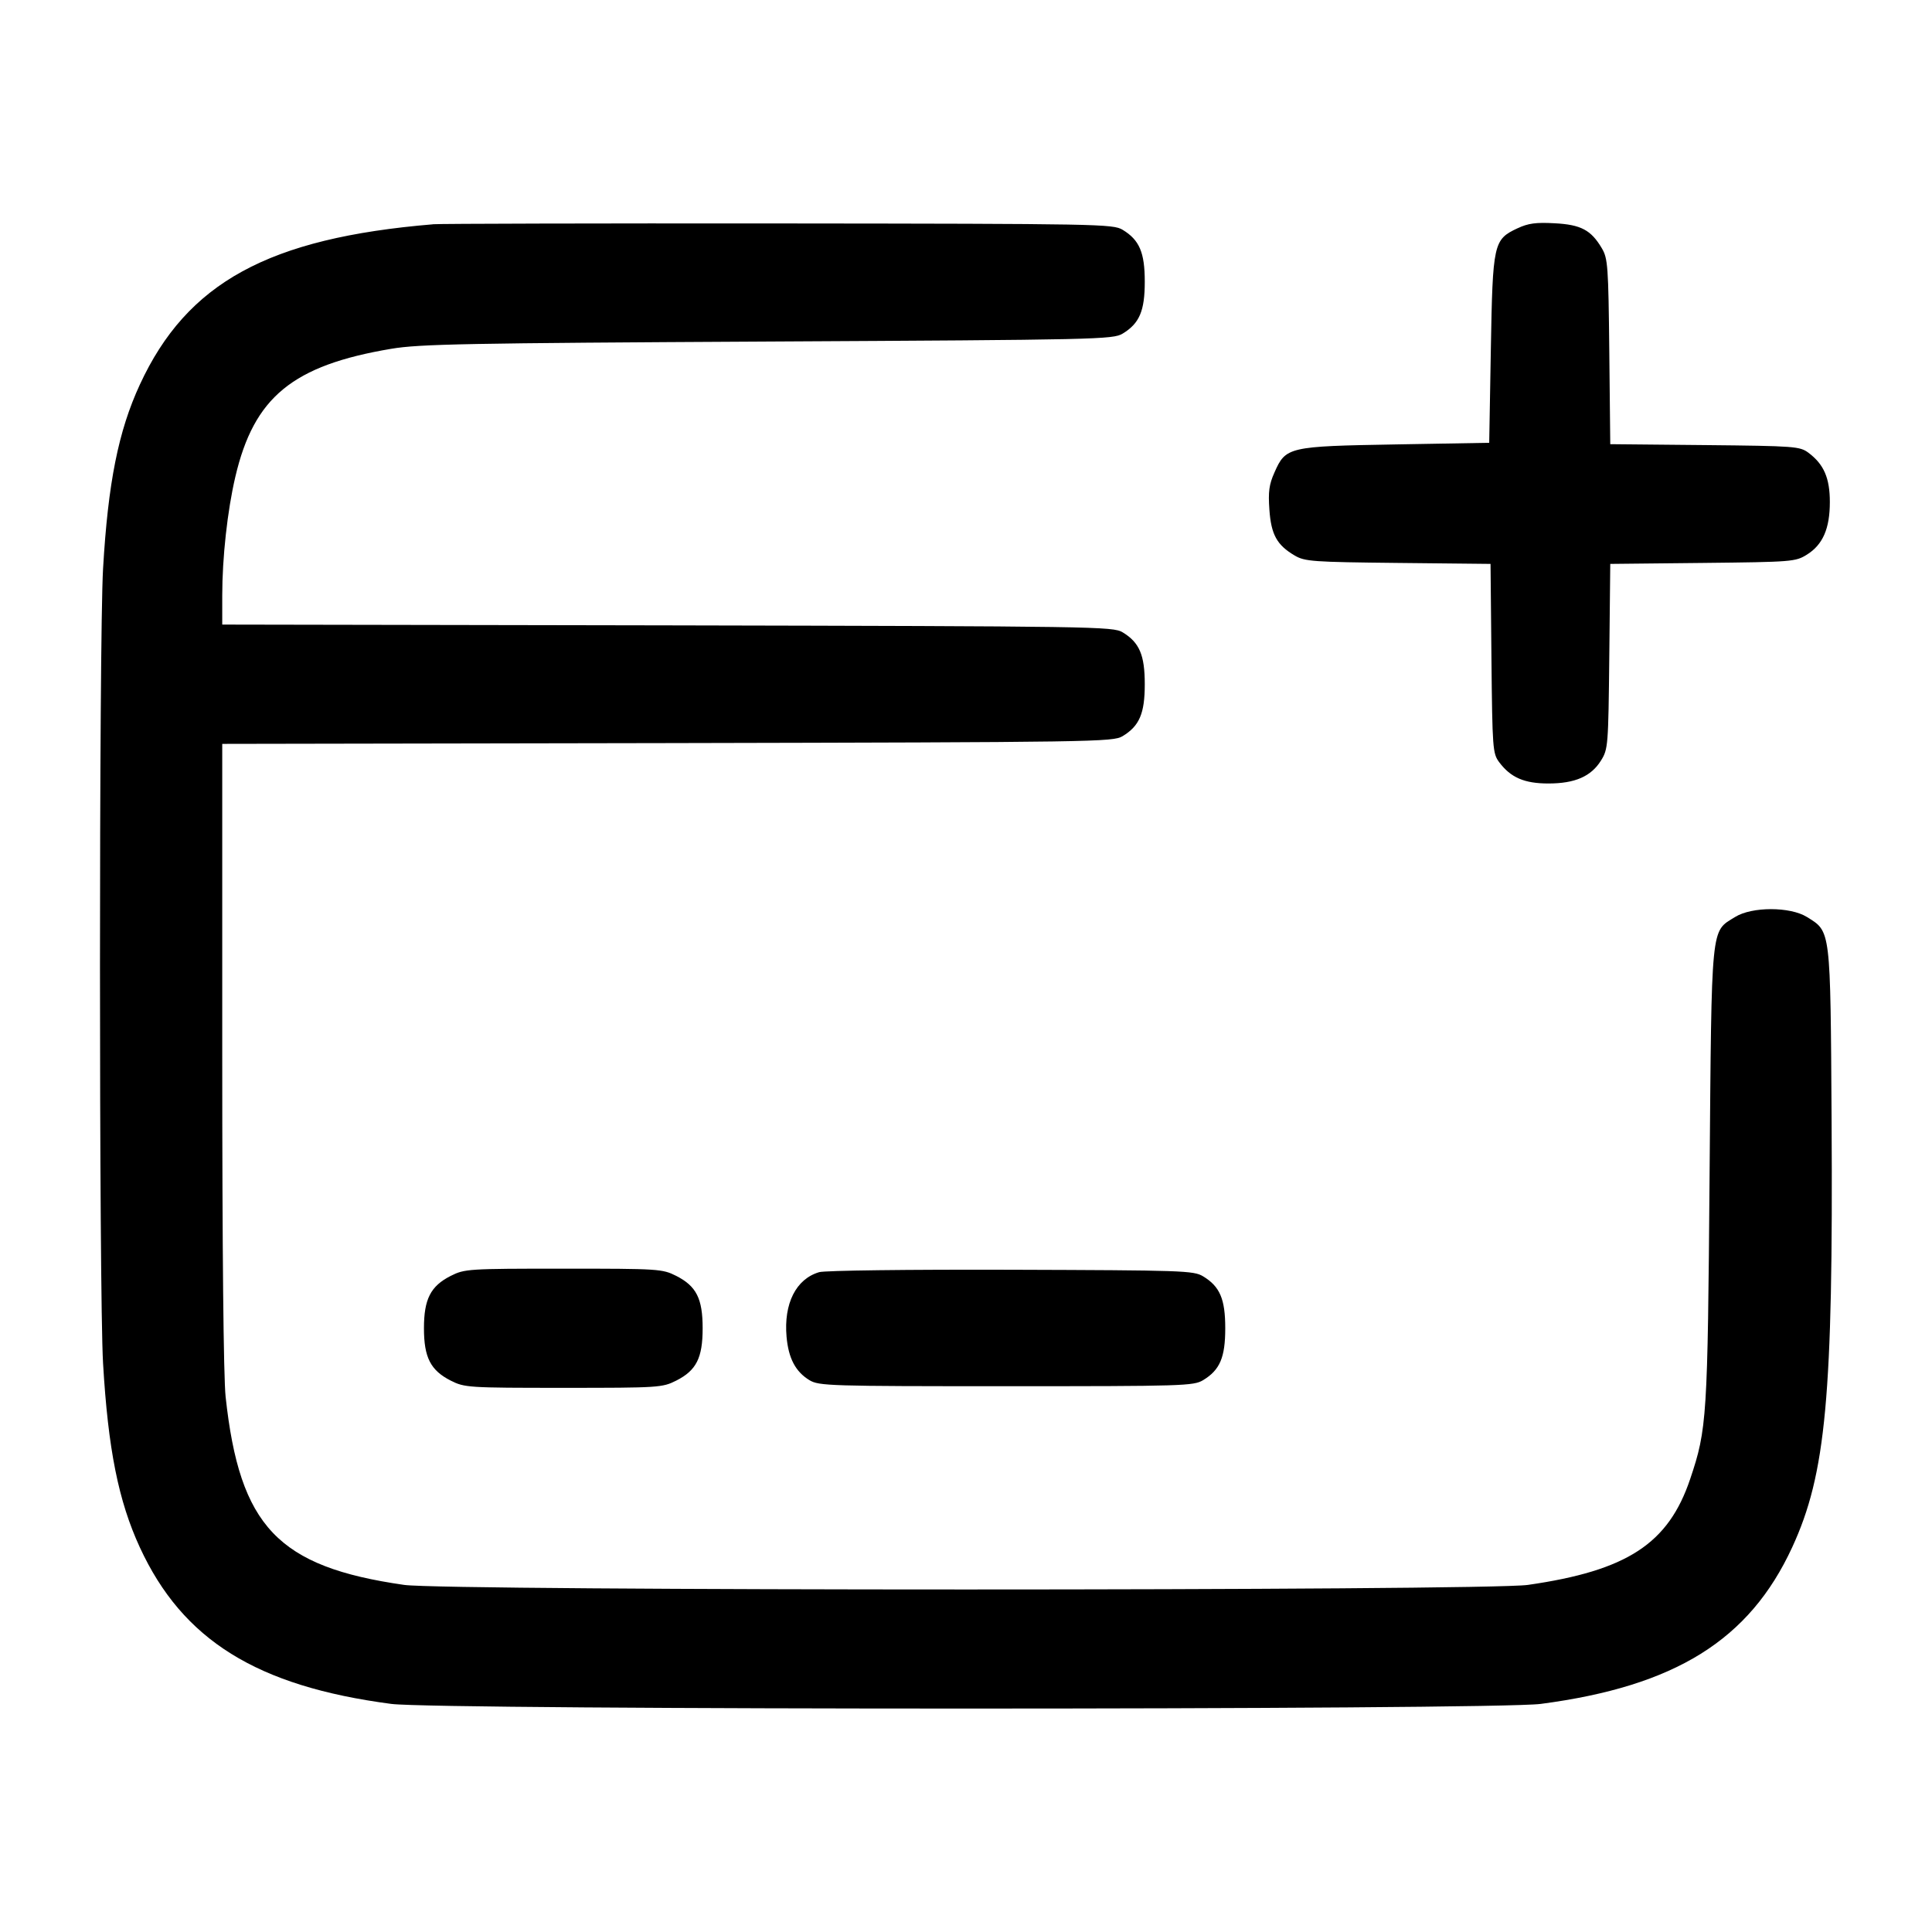 <!-- Generated by IcoMoon.io -->
<svg version="1.1" xmlns="http://www.w3.org/2000/svg" width="32" height="32" viewBox="0 0 32 32">
<title>card-add</title>
<path d="M7.173 3.715c-2.725 0.227-4.076 0.965-4.857 2.656-0.355 0.768-0.527 1.627-0.609 3.049-0.068 1.171-0.068 11.989 0 13.16 0.083 1.423 0.255 2.281 0.609 3.049 0.709 1.536 1.937 2.3 4.164 2.593 0.78 0.103 18.26 0.103 19.040 0 2.227-0.293 3.455-1.057 4.164-2.593 0.56-1.213 0.68-2.505 0.653-7.069-0.020-3.2-0.011-3.124-0.409-3.372-0.279-0.173-0.911-0.173-1.189 0-0.407 0.253-0.388 0.065-0.423 4.279-0.032 4.023-0.043 4.203-0.321 5.029-0.361 1.073-1.044 1.519-2.688 1.755-0.701 0.101-17.912 0.101-18.613 0-2.092-0.3-2.724-0.967-2.957-3.115-0.035-0.327-0.056-2.425-0.056-5.667v-5.148l7.373-0.013c7.116-0.015 7.379-0.019 7.54-0.115 0.279-0.169 0.367-0.376 0.367-0.86s-0.088-0.691-0.367-0.86c-0.161-0.096-0.424-0.1-7.54-0.115l-7.373-0.013v-0.481c0-0.627 0.085-1.404 0.217-1.967 0.309-1.32 0.948-1.845 2.583-2.12 0.468-0.079 1.236-0.093 6.24-0.12 5.467-0.029 5.713-0.035 5.873-0.131 0.279-0.169 0.367-0.376 0.367-0.86s-0.088-0.691-0.367-0.86c-0.16-0.096-0.377-0.1-5.687-0.105-3.036-0.003-5.616 0.004-5.733 0.013zM25.137 3.78c-0.401 0.188-0.413 0.244-0.444 2.007l-0.027 1.547-1.547 0.027c-1.783 0.031-1.823 0.040-2.011 0.467-0.088 0.196-0.104 0.319-0.083 0.613 0.029 0.415 0.125 0.587 0.419 0.76 0.168 0.099 0.293 0.108 1.712 0.123l1.532 0.016 0.015 1.567c0.015 1.497 0.021 1.573 0.128 1.717 0.191 0.255 0.417 0.353 0.815 0.353 0.441 0 0.708-0.117 0.872-0.381 0.117-0.188 0.121-0.241 0.137-1.725l0.016-1.531 1.531-0.016c1.484-0.016 1.537-0.020 1.725-0.137 0.264-0.164 0.381-0.431 0.381-0.872 0-0.397-0.099-0.624-0.353-0.815-0.144-0.107-0.22-0.113-1.717-0.128l-1.567-0.015-0.016-1.532c-0.015-1.419-0.024-1.544-0.123-1.712-0.179-0.303-0.345-0.392-0.783-0.415-0.308-0.017-0.437 0-0.613 0.083zM7.465 21.133c-0.333 0.169-0.443 0.384-0.443 0.867s0.109 0.697 0.443 0.867c0.231 0.116 0.283 0.12 1.868 0.12s1.637-0.004 1.868-0.12c0.333-0.169 0.437-0.375 0.437-0.867s-0.104-0.697-0.437-0.867c-0.231-0.116-0.283-0.12-1.868-0.12s-1.637 0.004-1.868 0.12zM13.568 21.071c-0.384 0.113-0.589 0.52-0.54 1.072 0.032 0.356 0.149 0.577 0.379 0.717 0.159 0.095 0.324 0.1 3.26 0.1s3.101-0.005 3.26-0.1c0.279-0.169 0.367-0.376 0.367-0.86s-0.088-0.691-0.367-0.86c-0.157-0.095-0.331-0.1-3.18-0.109-1.701-0.005-3.085 0.012-3.179 0.040z"></path>
</svg>
